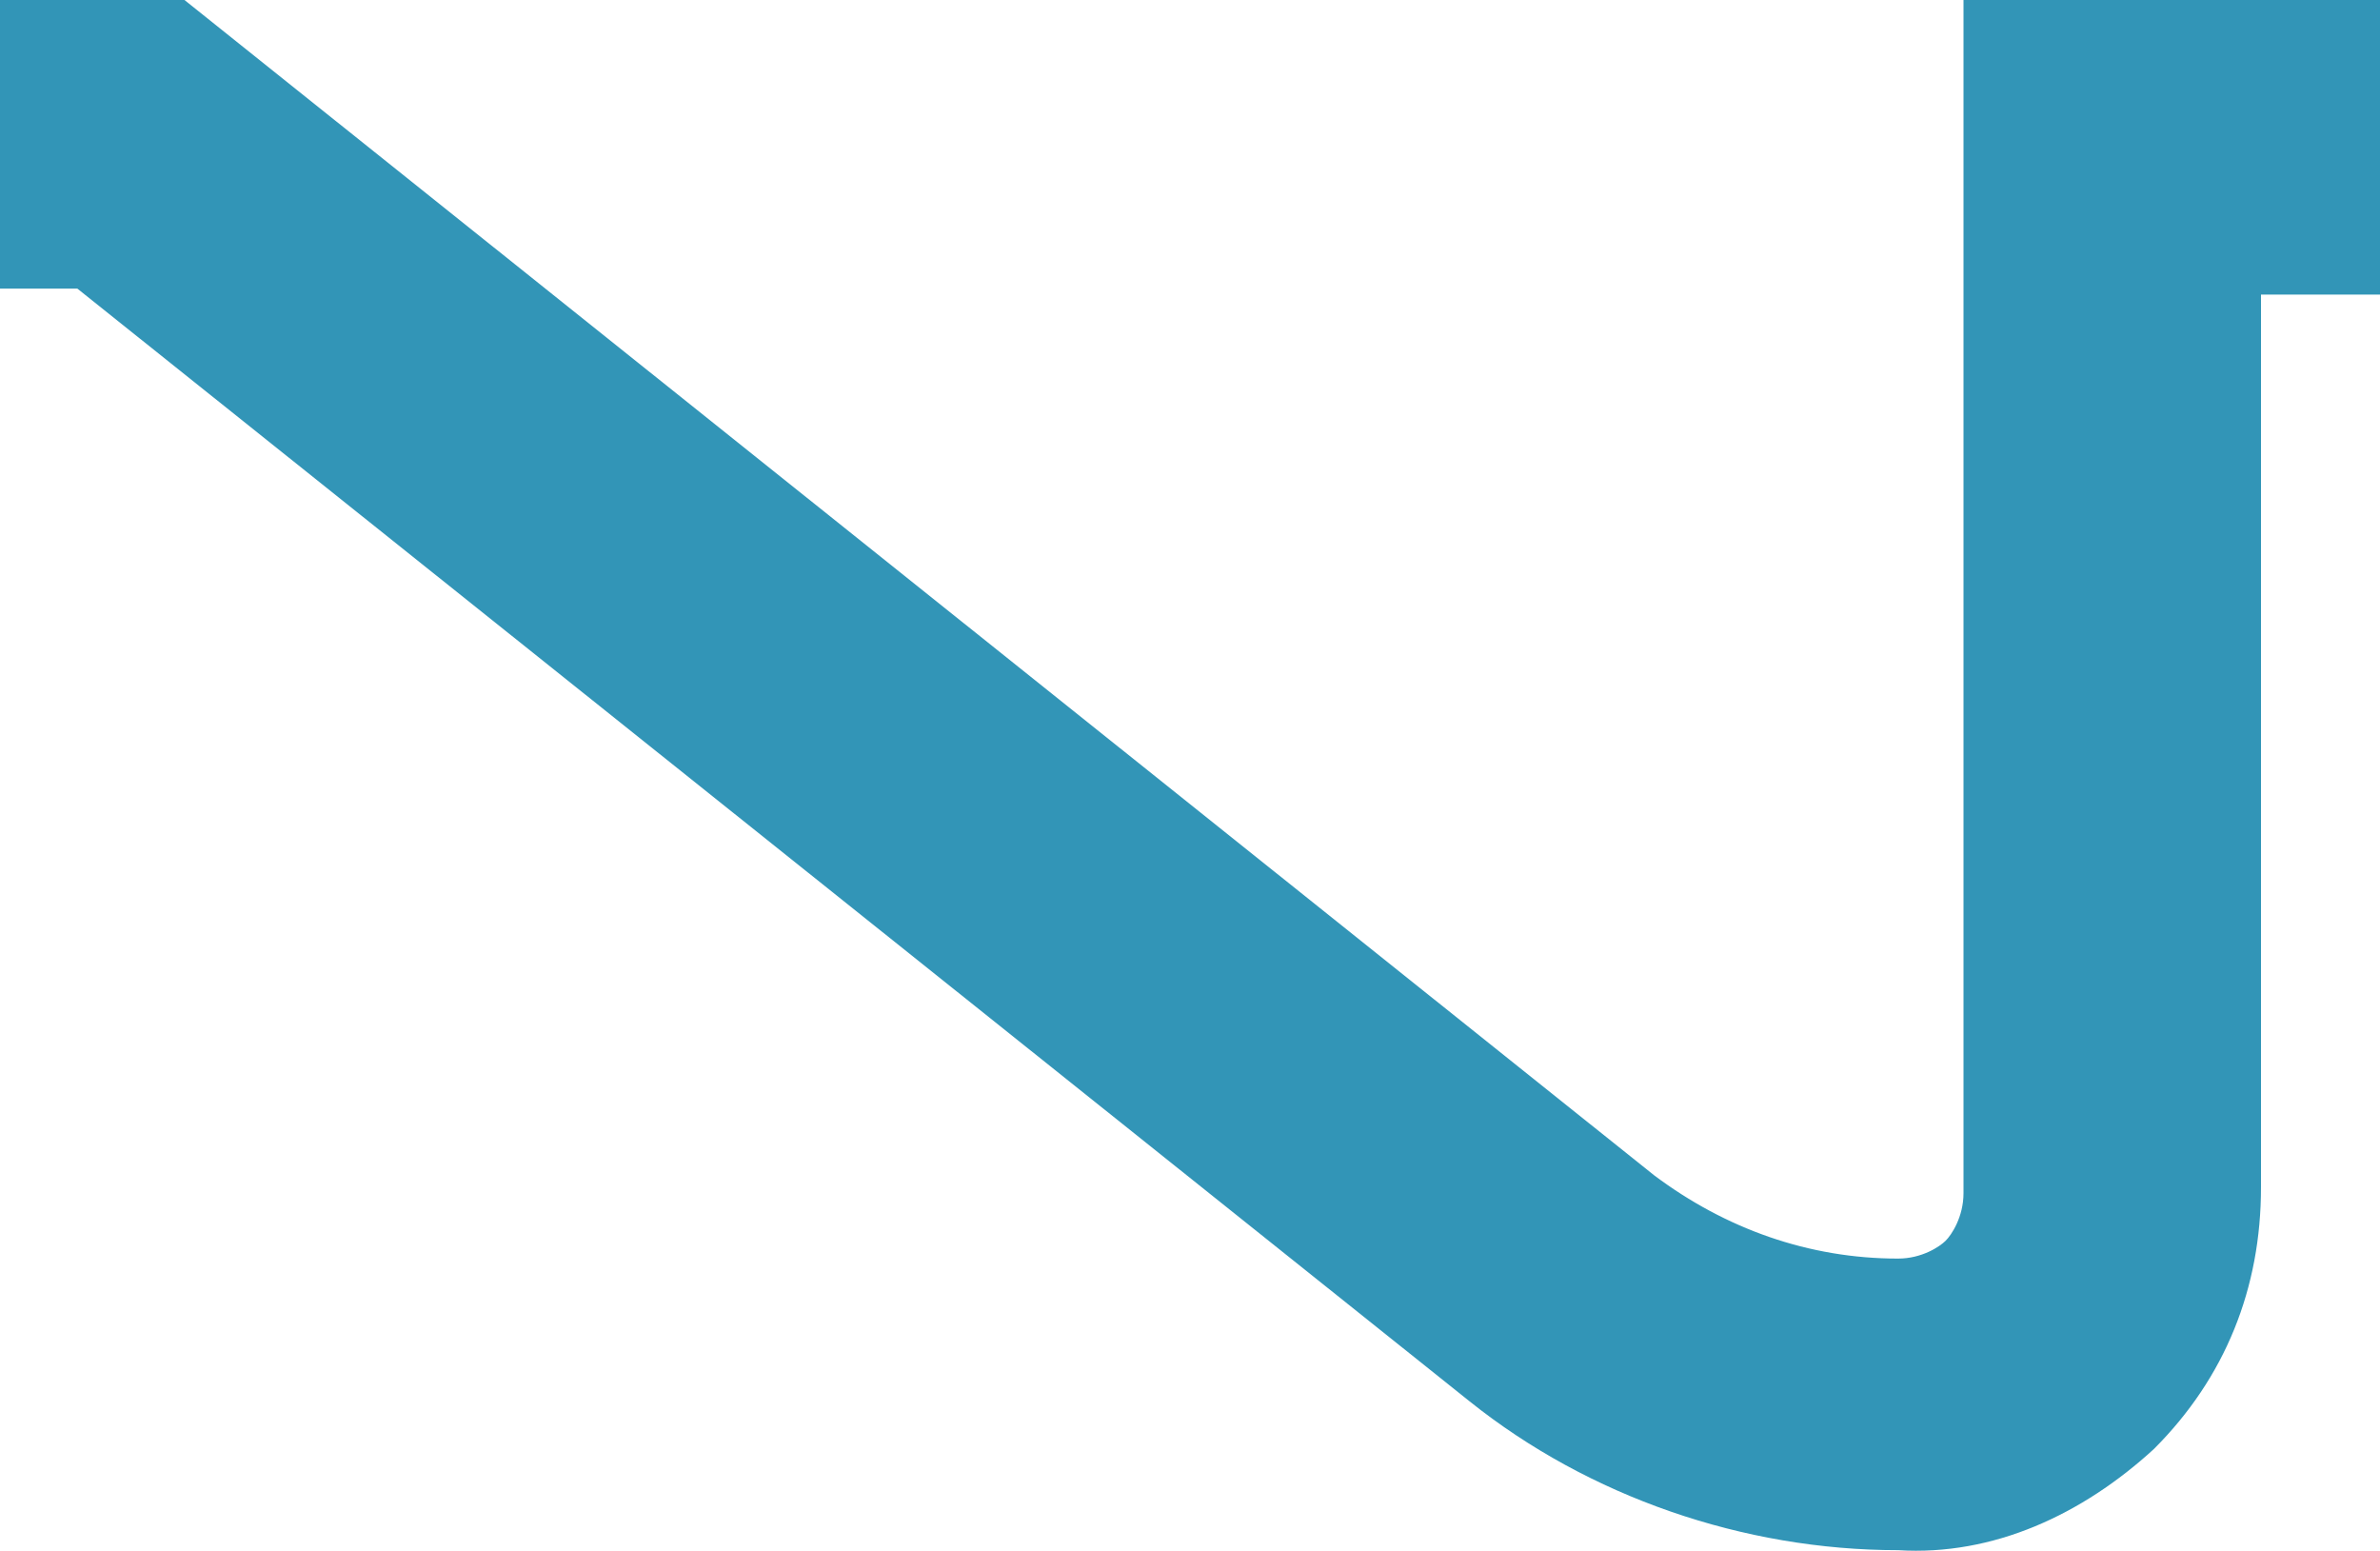 <?xml version="1.0" encoding="utf-8"?>
<!-- Generator: Adobe Illustrator 25.2.3, SVG Export Plug-In . SVG Version: 6.00 Build 0)  -->
<svg version="1.1" id="Layer_1" xmlns="http://www.w3.org/2000/svg" xmlns:xlink="http://www.w3.org/1999/xlink" x="0px" y="0px"
	 viewBox="0 0 40 26.059" style="enable-background:new 0 0 40 26.059;" xml:space="preserve">
<style type="text/css">
	.st0{fill:#3295B7;}
</style>
<g>
	<path class="st0" d="M33,0v2.55c0,0,0,11.5,0,17.5c0,0.4-0.2,0.7-0.3,0.8c-0.1,0.1-0.4,0.3-0.8,0.3c-1.5,0-2.9-0.5-4.1-1.4L3.1,0H0
		v4.85h1.3l23.4,18.7c2,1.6,4.6,2.5,7.2,2.5c1.6,0.1,3.1-0.6,4.3-1.7c1.2-1.2,1.8-2.7,1.8-4.4c0-4.3,0-11.3,0-15h2V0H33z"/>
</g>
</svg>
